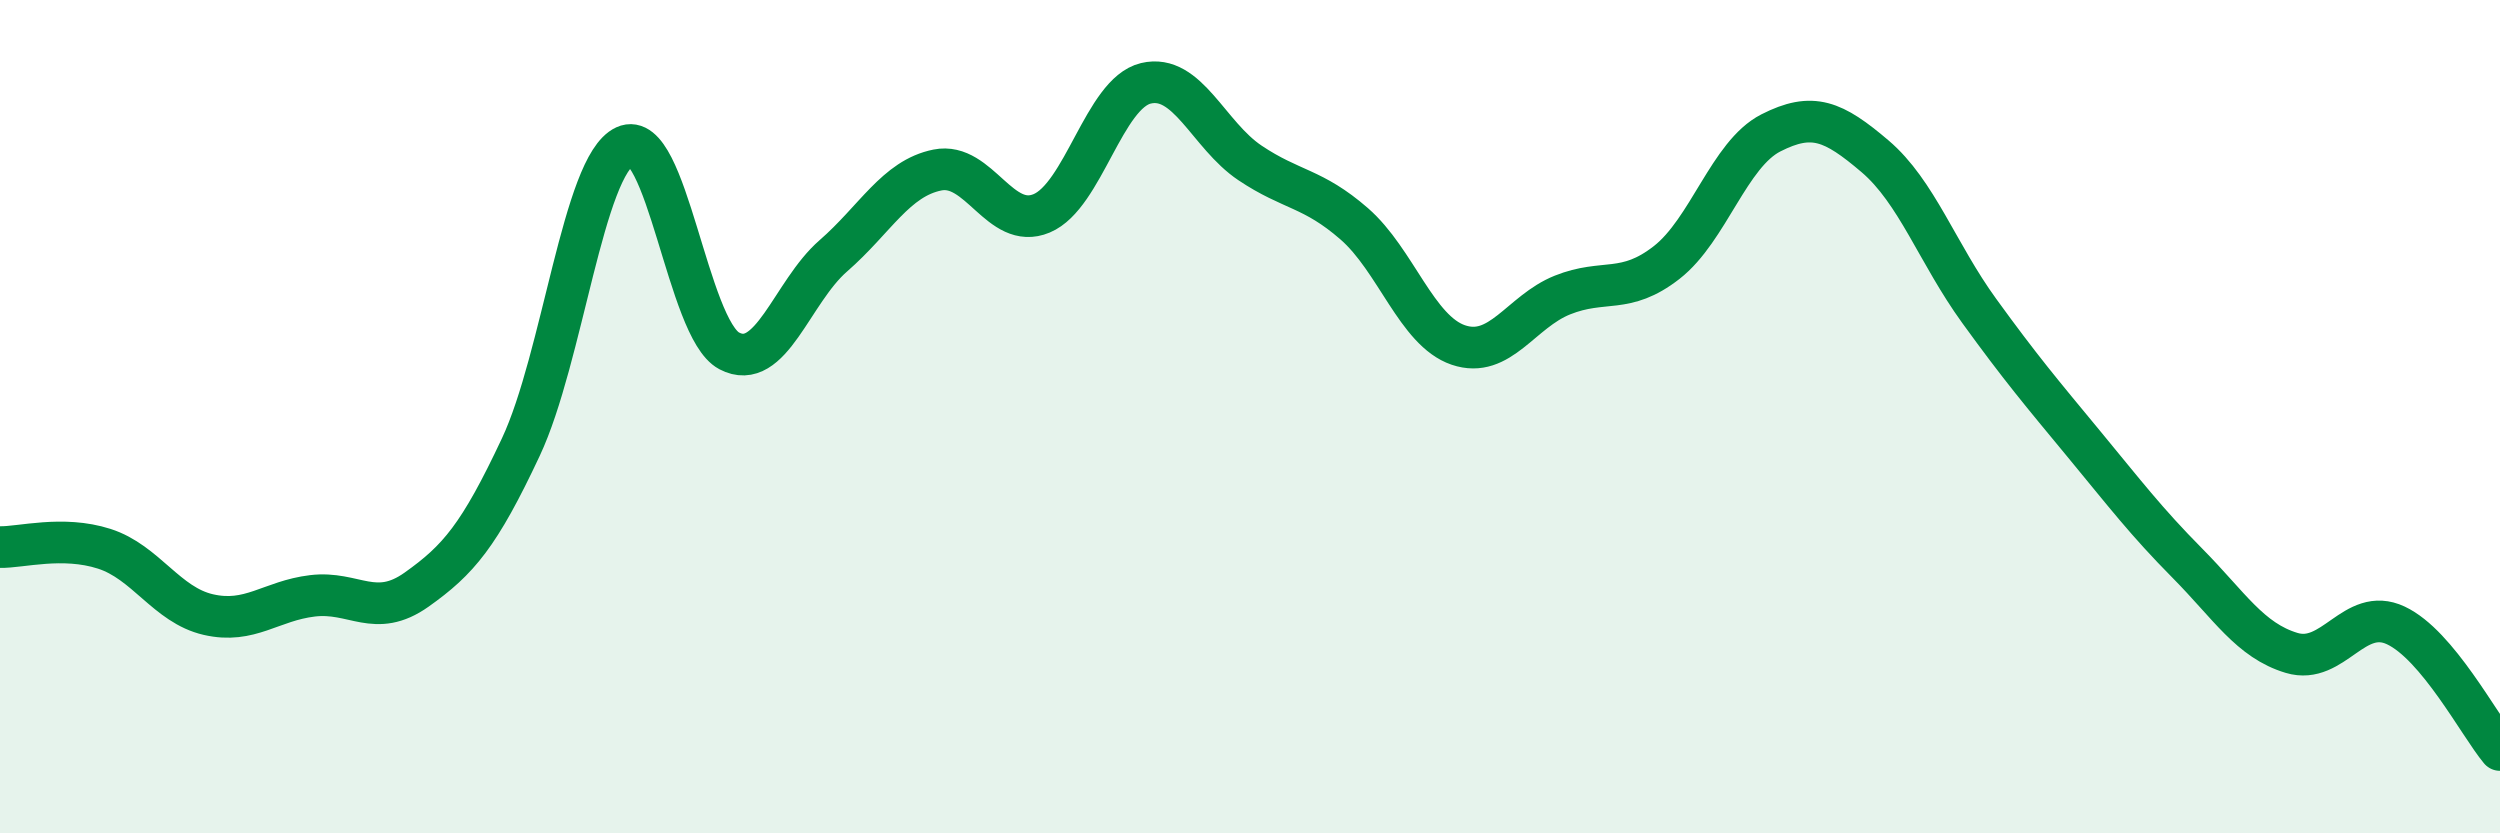 
    <svg width="60" height="20" viewBox="0 0 60 20" xmlns="http://www.w3.org/2000/svg">
      <path
        d="M 0,13.13 C 0.5,13.14 1.5,12.85 2.5,13.17 C 3.5,13.49 4,14.52 5,14.75 C 6,14.98 6.5,14.42 7.5,14.3 C 8.5,14.18 9,14.86 10,14.15 C 11,13.44 11.5,12.86 12.5,10.73 C 13.5,8.6 14,3.97 15,3.51 C 16,3.05 16.5,7.89 17.5,8.42 C 18.5,8.95 19,7.01 20,6.14 C 21,5.27 21.5,4.28 22.5,4.08 C 23.5,3.88 24,5.54 25,5.12 C 26,4.7 26.5,2.24 27.5,2 C 28.5,1.76 29,3.24 30,3.91 C 31,4.58 31.5,4.5 32.5,5.37 C 33.5,6.24 34,7.94 35,8.28 C 36,8.62 36.5,7.48 37.5,7.08 C 38.5,6.68 39,7.08 40,6.3 C 41,5.52 41.5,3.7 42.5,3.19 C 43.5,2.68 44,2.9 45,3.75 C 46,4.6 46.5,6.08 47.5,7.46 C 48.5,8.84 49,9.43 50,10.64 C 51,11.85 51.5,12.51 52.5,13.52 C 53.5,14.53 54,15.37 55,15.67 C 56,15.97 56.5,14.54 57.5,15.01 C 58.5,15.48 59.5,17.4 60,18L60 20L0 20Z"
        fill="#008740"
        opacity="0.1"
        stroke-linecap="round"
        stroke-linejoin="round"
      />
      <path
        d="M 0,13.13 C 0.5,13.14 1.5,12.85 2.5,13.17 C 3.5,13.49 4,14.52 5,14.75 C 6,14.98 6.5,14.42 7.5,14.3 C 8.5,14.18 9,14.86 10,14.15 C 11,13.44 11.5,12.86 12.5,10.73 C 13.5,8.6 14,3.97 15,3.51 C 16,3.05 16.5,7.89 17.5,8.42 C 18.5,8.95 19,7.01 20,6.14 C 21,5.27 21.5,4.28 22.5,4.08 C 23.5,3.88 24,5.54 25,5.12 C 26,4.7 26.5,2.24 27.5,2 C 28.5,1.76 29,3.24 30,3.91 C 31,4.58 31.5,4.5 32.5,5.37 C 33.5,6.24 34,7.94 35,8.28 C 36,8.62 36.5,7.48 37.5,7.08 C 38.5,6.68 39,7.08 40,6.3 C 41,5.52 41.5,3.7 42.5,3.19 C 43.5,2.68 44,2.9 45,3.75 C 46,4.6 46.5,6.08 47.5,7.46 C 48.5,8.84 49,9.43 50,10.64 C 51,11.85 51.5,12.51 52.5,13.52 C 53.5,14.53 54,15.37 55,15.67 C 56,15.97 56.5,14.54 57.5,15.01 C 58.5,15.48 59.5,17.4 60,18"
        stroke="#008740"
        stroke-width="1"
        fill="none"
        stroke-linecap="round"
        stroke-linejoin="round"
      />
    </svg>
  